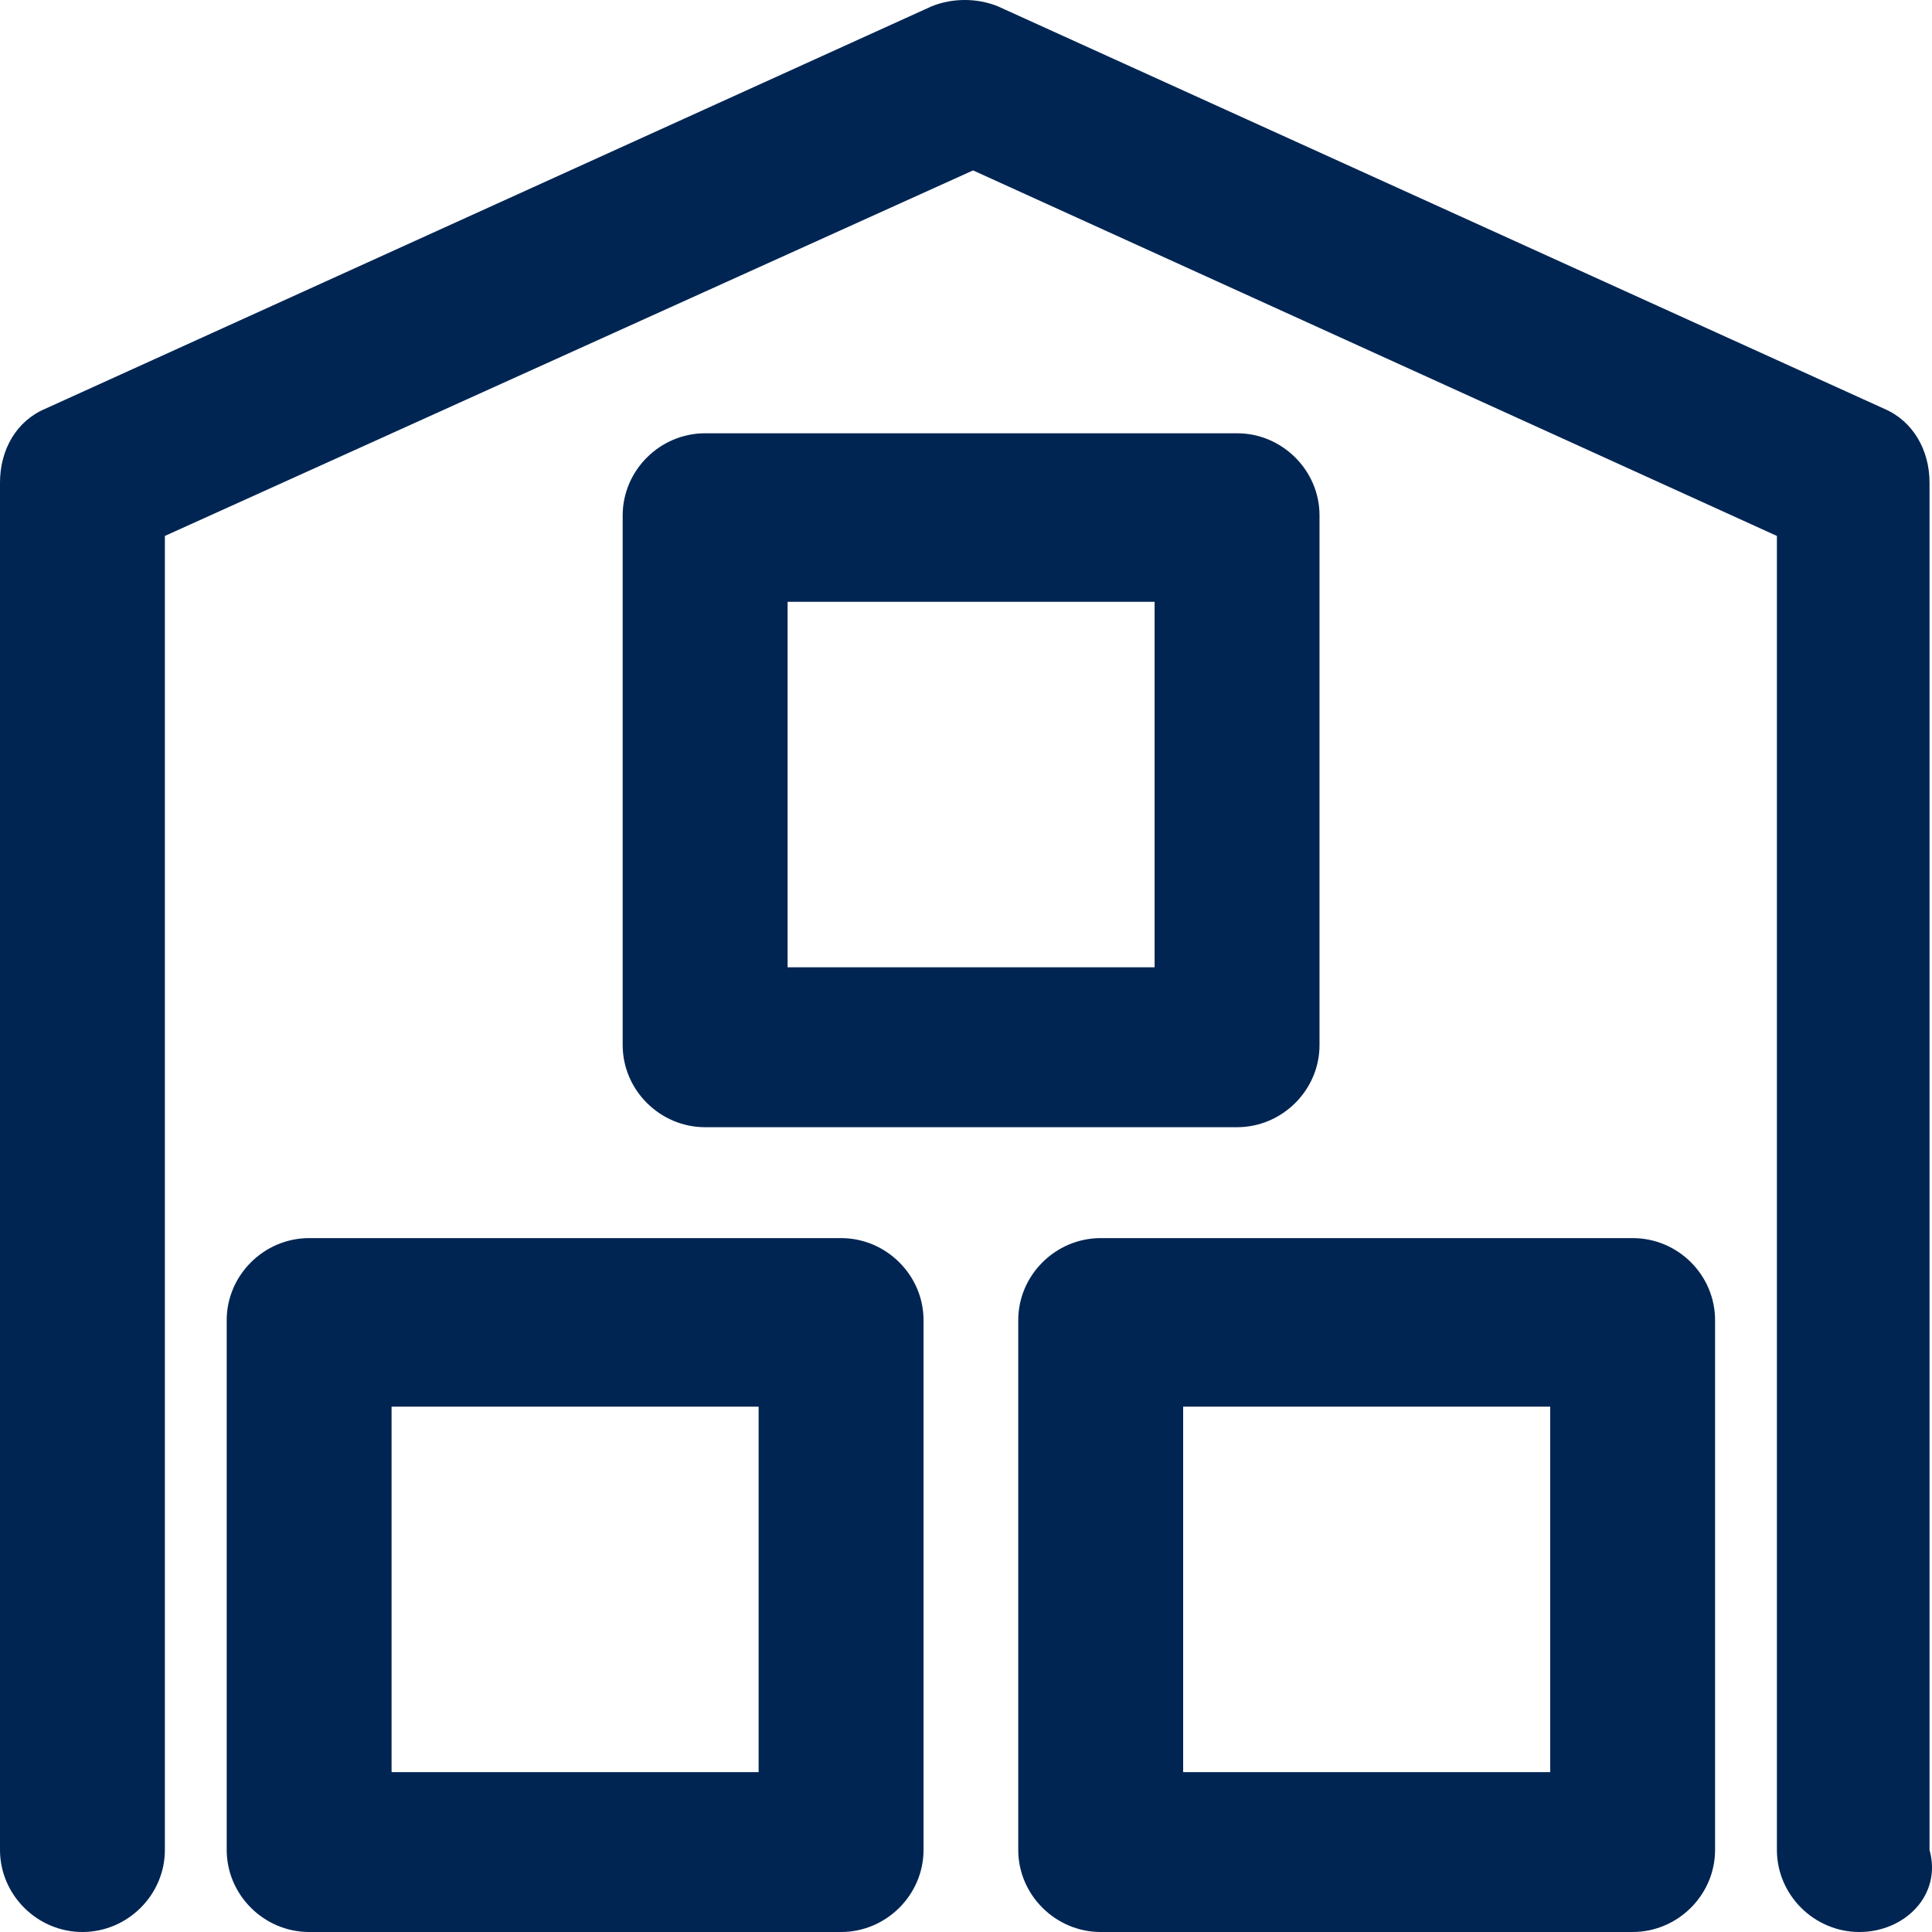 <svg width="50" height="50" viewBox="0 0 50 50" fill="none" xmlns="http://www.w3.org/2000/svg">
<path d="M49.936 47.875V12.49C49.936 11.643 49.505 10.897 48.766 10.58L25.819 0.161C25.286 -0.054 24.65 -0.054 24.116 0.161L1.169 10.58C0.421 10.897 0 11.643 0 12.49V47.875C0 49.04 0.964 50 2.134 50C3.303 50 4.267 49.04 4.267 47.875V13.87L25.183 4.41L45.986 13.87V47.875C45.986 49.04 46.95 50 48.12 50C49.289 50 50.264 49.05 49.936 47.875Z" fill="#002553"/>
<path d="M32.015 29.172C33.184 29.172 34.149 28.211 34.149 27.047V13.338C34.149 12.174 33.184 11.213 32.015 11.213H18.249C17.079 11.213 16.115 12.174 16.115 13.338V27.047C16.115 28.211 17.079 29.172 18.249 29.172H32.015ZM20.383 15.575H29.881V25.034H20.383V15.575Z" fill="#002553"/>
<path d="M21.767 32.042H8.001C6.831 32.042 5.867 33.002 5.867 34.167V47.875C5.867 49.04 6.831 50 8.001 50H21.767C22.936 50 23.901 49.04 23.901 47.875V34.167C23.901 33.002 22.936 32.042 21.767 32.042ZM19.633 45.863H10.134V36.404H19.633V45.863Z" fill="#002553"/>
<path d="M42.252 32.042H28.486C27.317 32.042 26.352 33.002 26.352 34.167V47.875C26.352 49.04 27.317 50 28.486 50H42.252C43.422 50 44.386 49.04 44.386 47.875V34.167C44.386 33.002 43.432 32.042 42.252 32.042ZM40.119 45.863H30.62V36.404H40.119V45.863Z" fill="#002553"/>
</svg>

